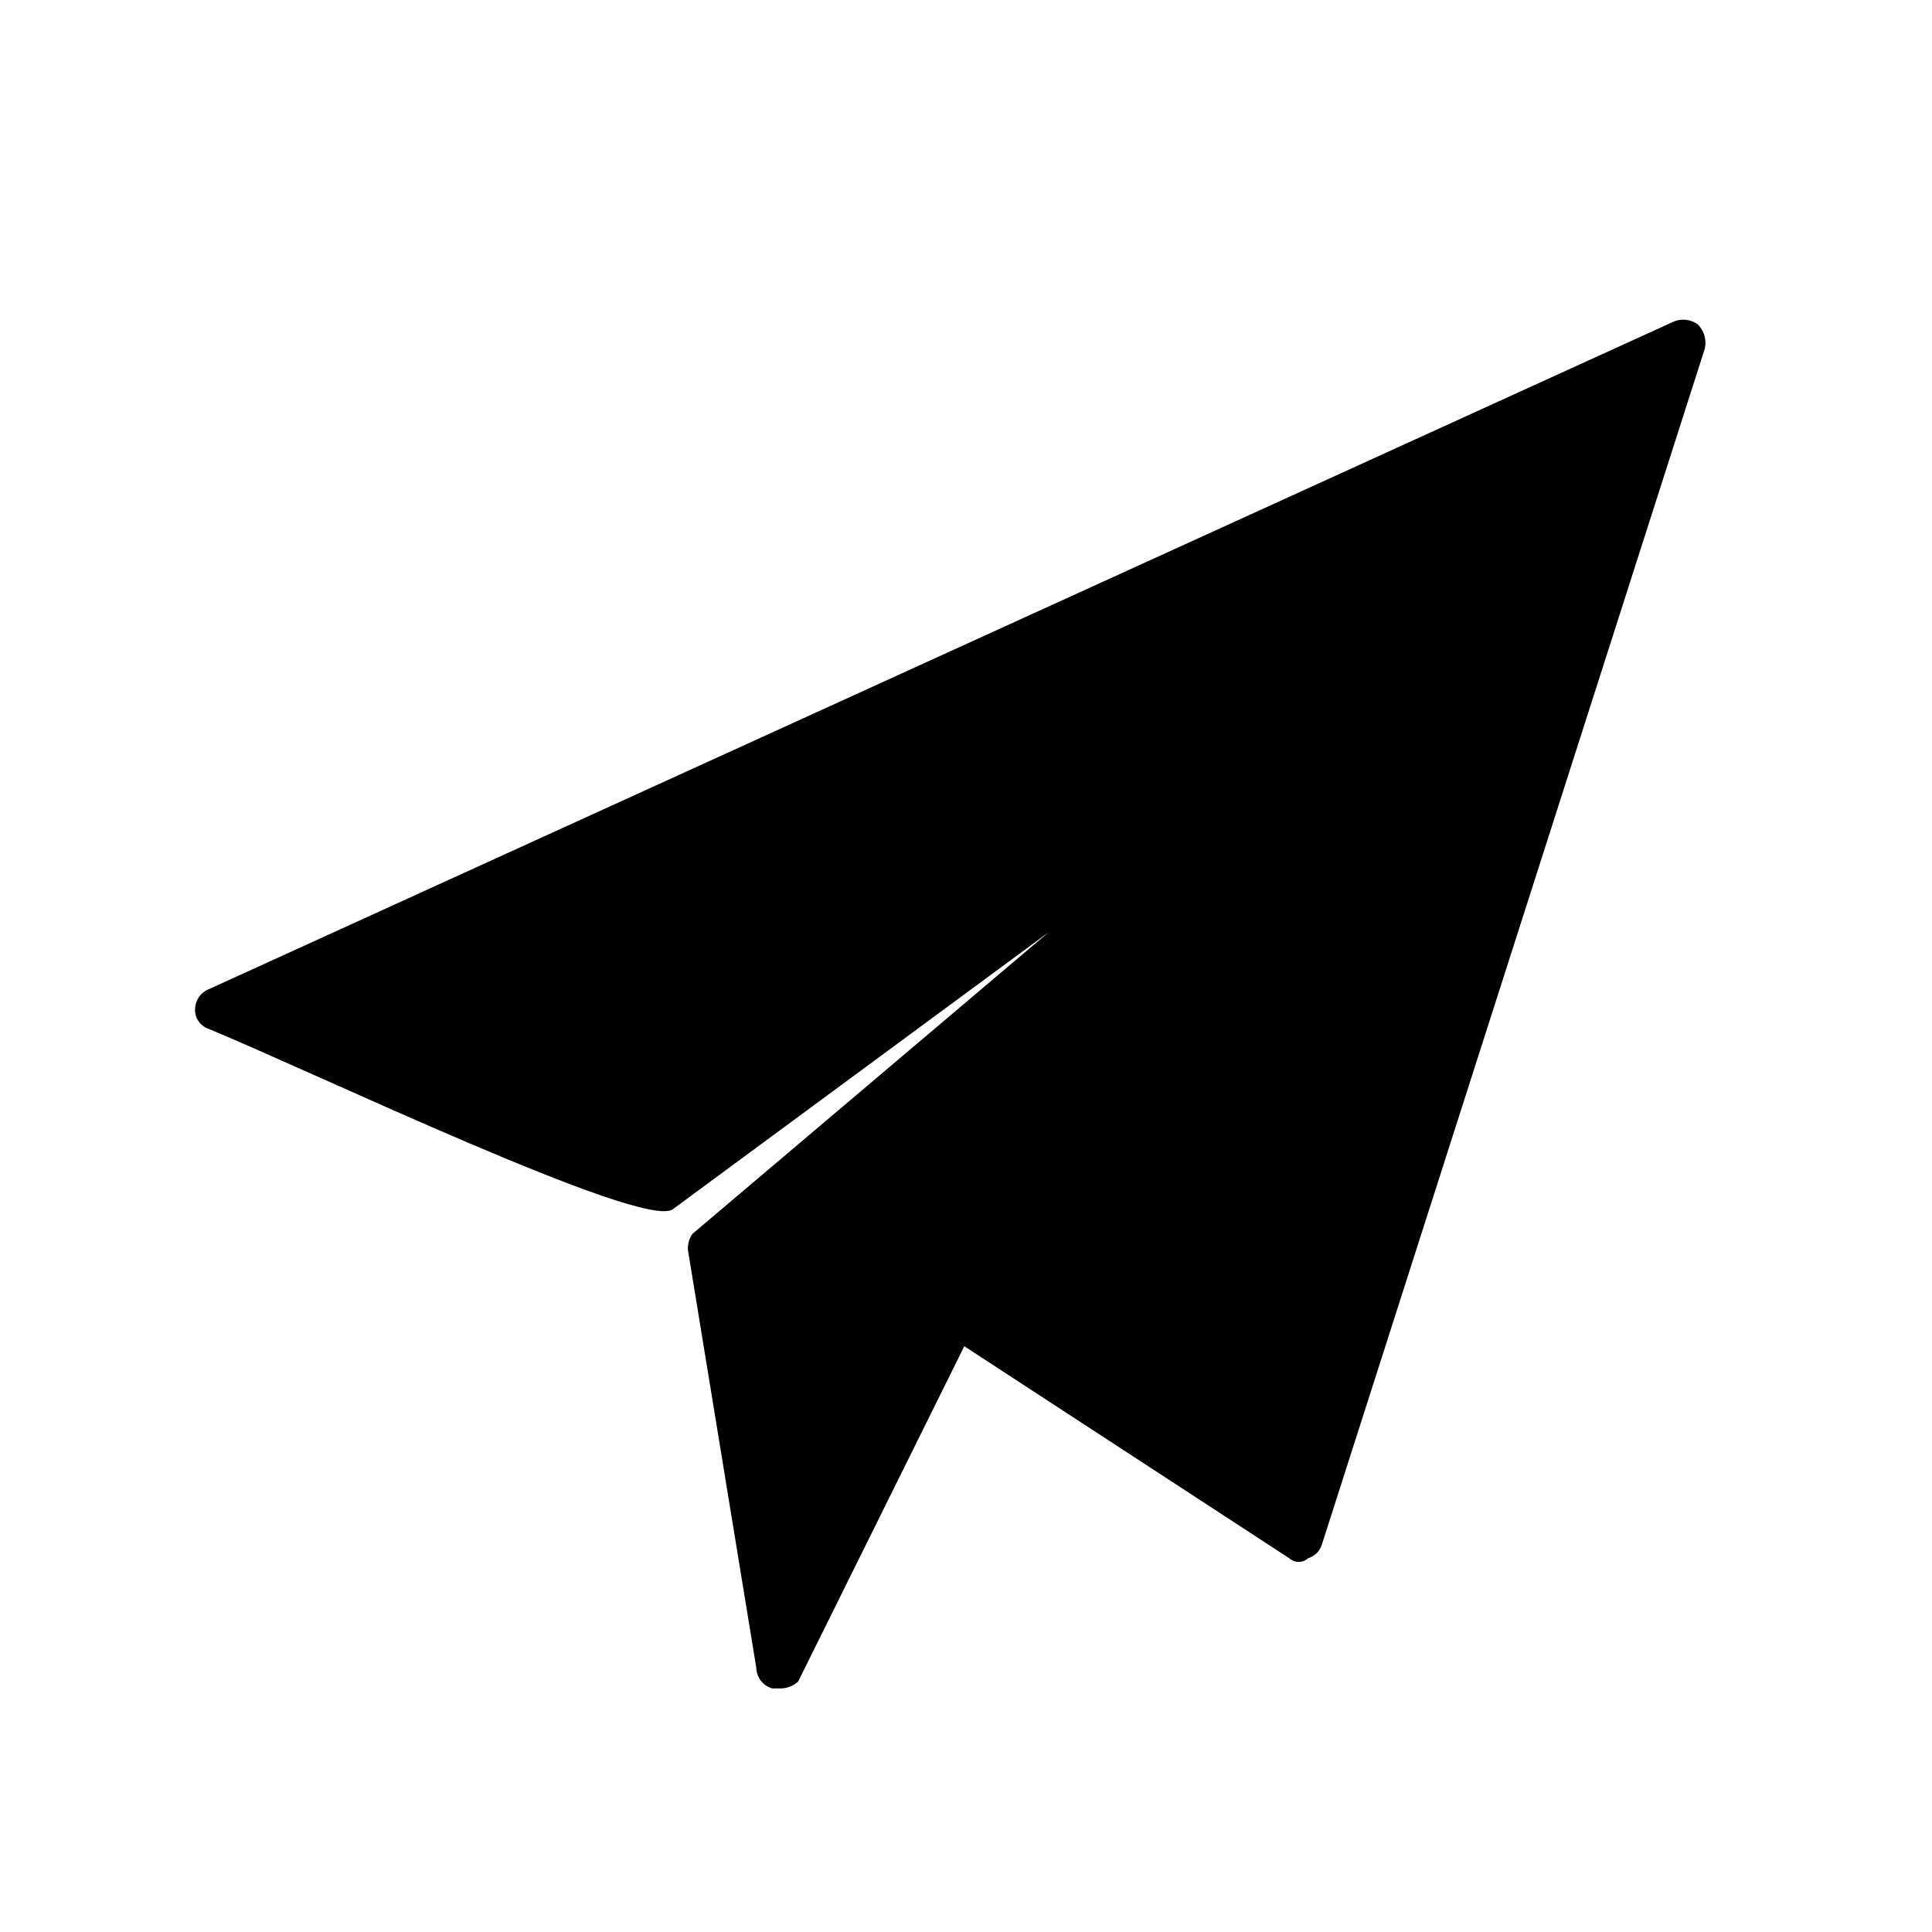 <?xml version="1.0" encoding="UTF-8"?>
<!-- Uploaded to: SVG Repo, www.svgrepo.com, Generator: SVG Repo Mixer Tools -->
<svg fill="#000000" width="800px" height="800px" version="1.1" viewBox="144 144 512 512" xmlns="http://www.w3.org/2000/svg">
 <path d="m593.91 229.96c-1.934-1.41-4.492-1.641-6.648-0.602l-387.93 176.79c-2.09 0.824-3.508 2.793-3.629 5.039-0.215 2.449 1.289 4.727 3.629 5.492 27.859 11.488 115.02 53.254 122.93 47.812l99.652-73.457-94.414 79.953c-0.848 1.227-1.27 2.695-1.207 4.184l18.137 110.84v-0.004c0.074 2.543 1.785 4.742 4.231 5.441h1.812c1.855 0.086 3.668-0.566 5.039-1.812l44.035-88.871 86.098 56.172c1.426 1.309 3.613 1.309 5.039 0 1.738-0.527 3.102-1.887 3.629-3.625l101.41-316.7c0.648-2.383-0.047-4.926-1.812-6.652z" fill-rule="evenodd"/>
</svg>